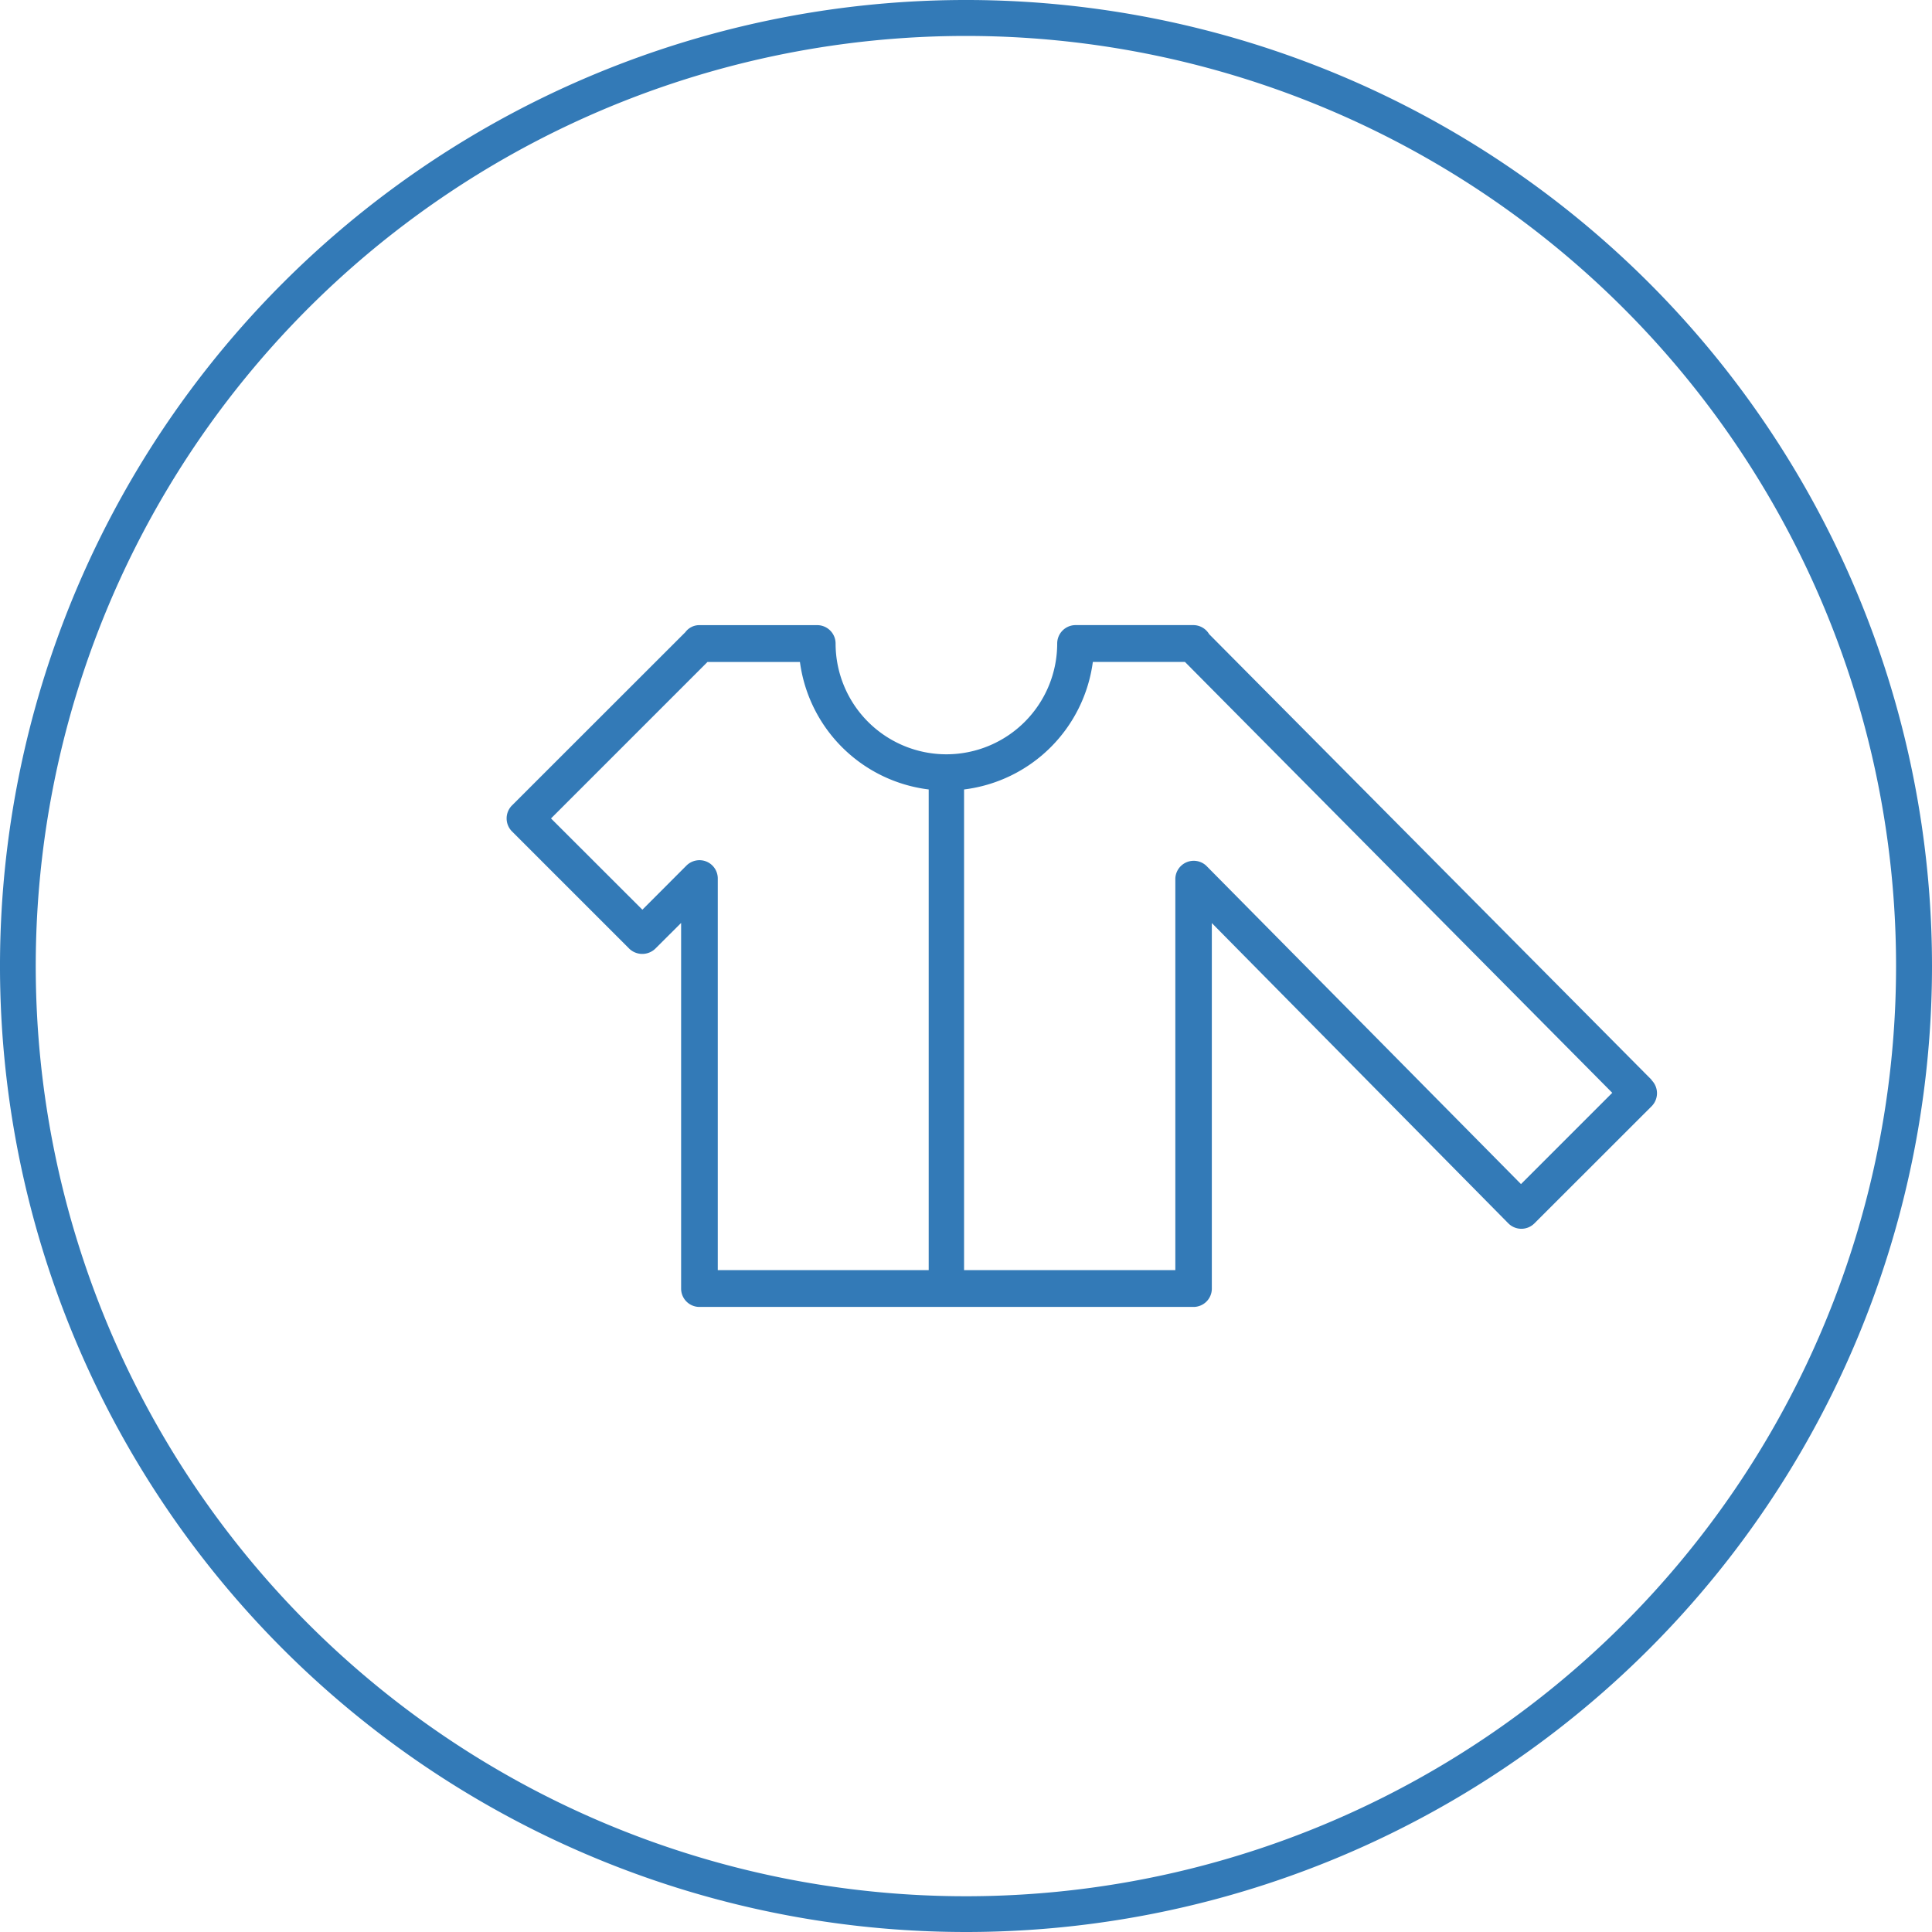 <svg id="Available_in_short_and_long_sleeve" data-name="Available in short  and long sleeve" xmlns="http://www.w3.org/2000/svg" width="163.84" height="163.84" viewBox="0 0 163.84 163.84">
  <path id="Path_32" data-name="Path 32" d="M150.086,103.081l-37.525-37.8a1.561,1.561,0,0,0-1.331-.764h-9.991a1.561,1.561,0,0,0-1.561,1.561A9.4,9.4,0,0,1,90.3,75.473H90.26a9.4,9.4,0,0,1-9.375-9.392,1.561,1.561,0,0,0-1.561-1.561H69.332a1.471,1.471,0,0,0-1.191.6l-14.7,14.691a1.561,1.561,0,0,0,0,2.2l9.95,9.95a1.594,1.594,0,0,0,2.2,0l2.194-2.186v31.01a1.553,1.553,0,0,0,1.553,1.553h41.9a1.553,1.553,0,0,0,1.553-1.553v-31l25.151,25.472a1.561,1.561,0,0,0,2.2,0l9.95-9.942a1.569,1.569,0,0,0,0-2.2ZM69.932,84.569a1.569,1.569,0,0,0-1.7.345L64.5,88.652l-7.748-7.74,13.27-13.27h7.839a12.563,12.563,0,0,0,10.92,10.813v40.763H70.894V86.007A1.553,1.553,0,0,0,69.932,84.569ZM91.78,78.455A12.563,12.563,0,0,0,102.7,67.642h7.814l36.235,36.539-7.74,7.74-26.7-27.008a1.561,1.561,0,0,0-2.613,1.093v33.212H91.78Z" transform="translate(-10.024 -11.506)" fill="#337ab7"/>
  <path id="Path_33" data-name="Path 33" d="M82.612,163.84A81.92,81.92,0,1,1,164.54,81.917,81.918,81.918,0,0,1,82.612,163.84Zm0-160.792a78.88,78.88,0,1,0,78.88,78.88,78.88,78.88,0,0,0-78.88-78.88Z" transform="translate(-0.7)" fill="#337ab7"/>
</svg>
